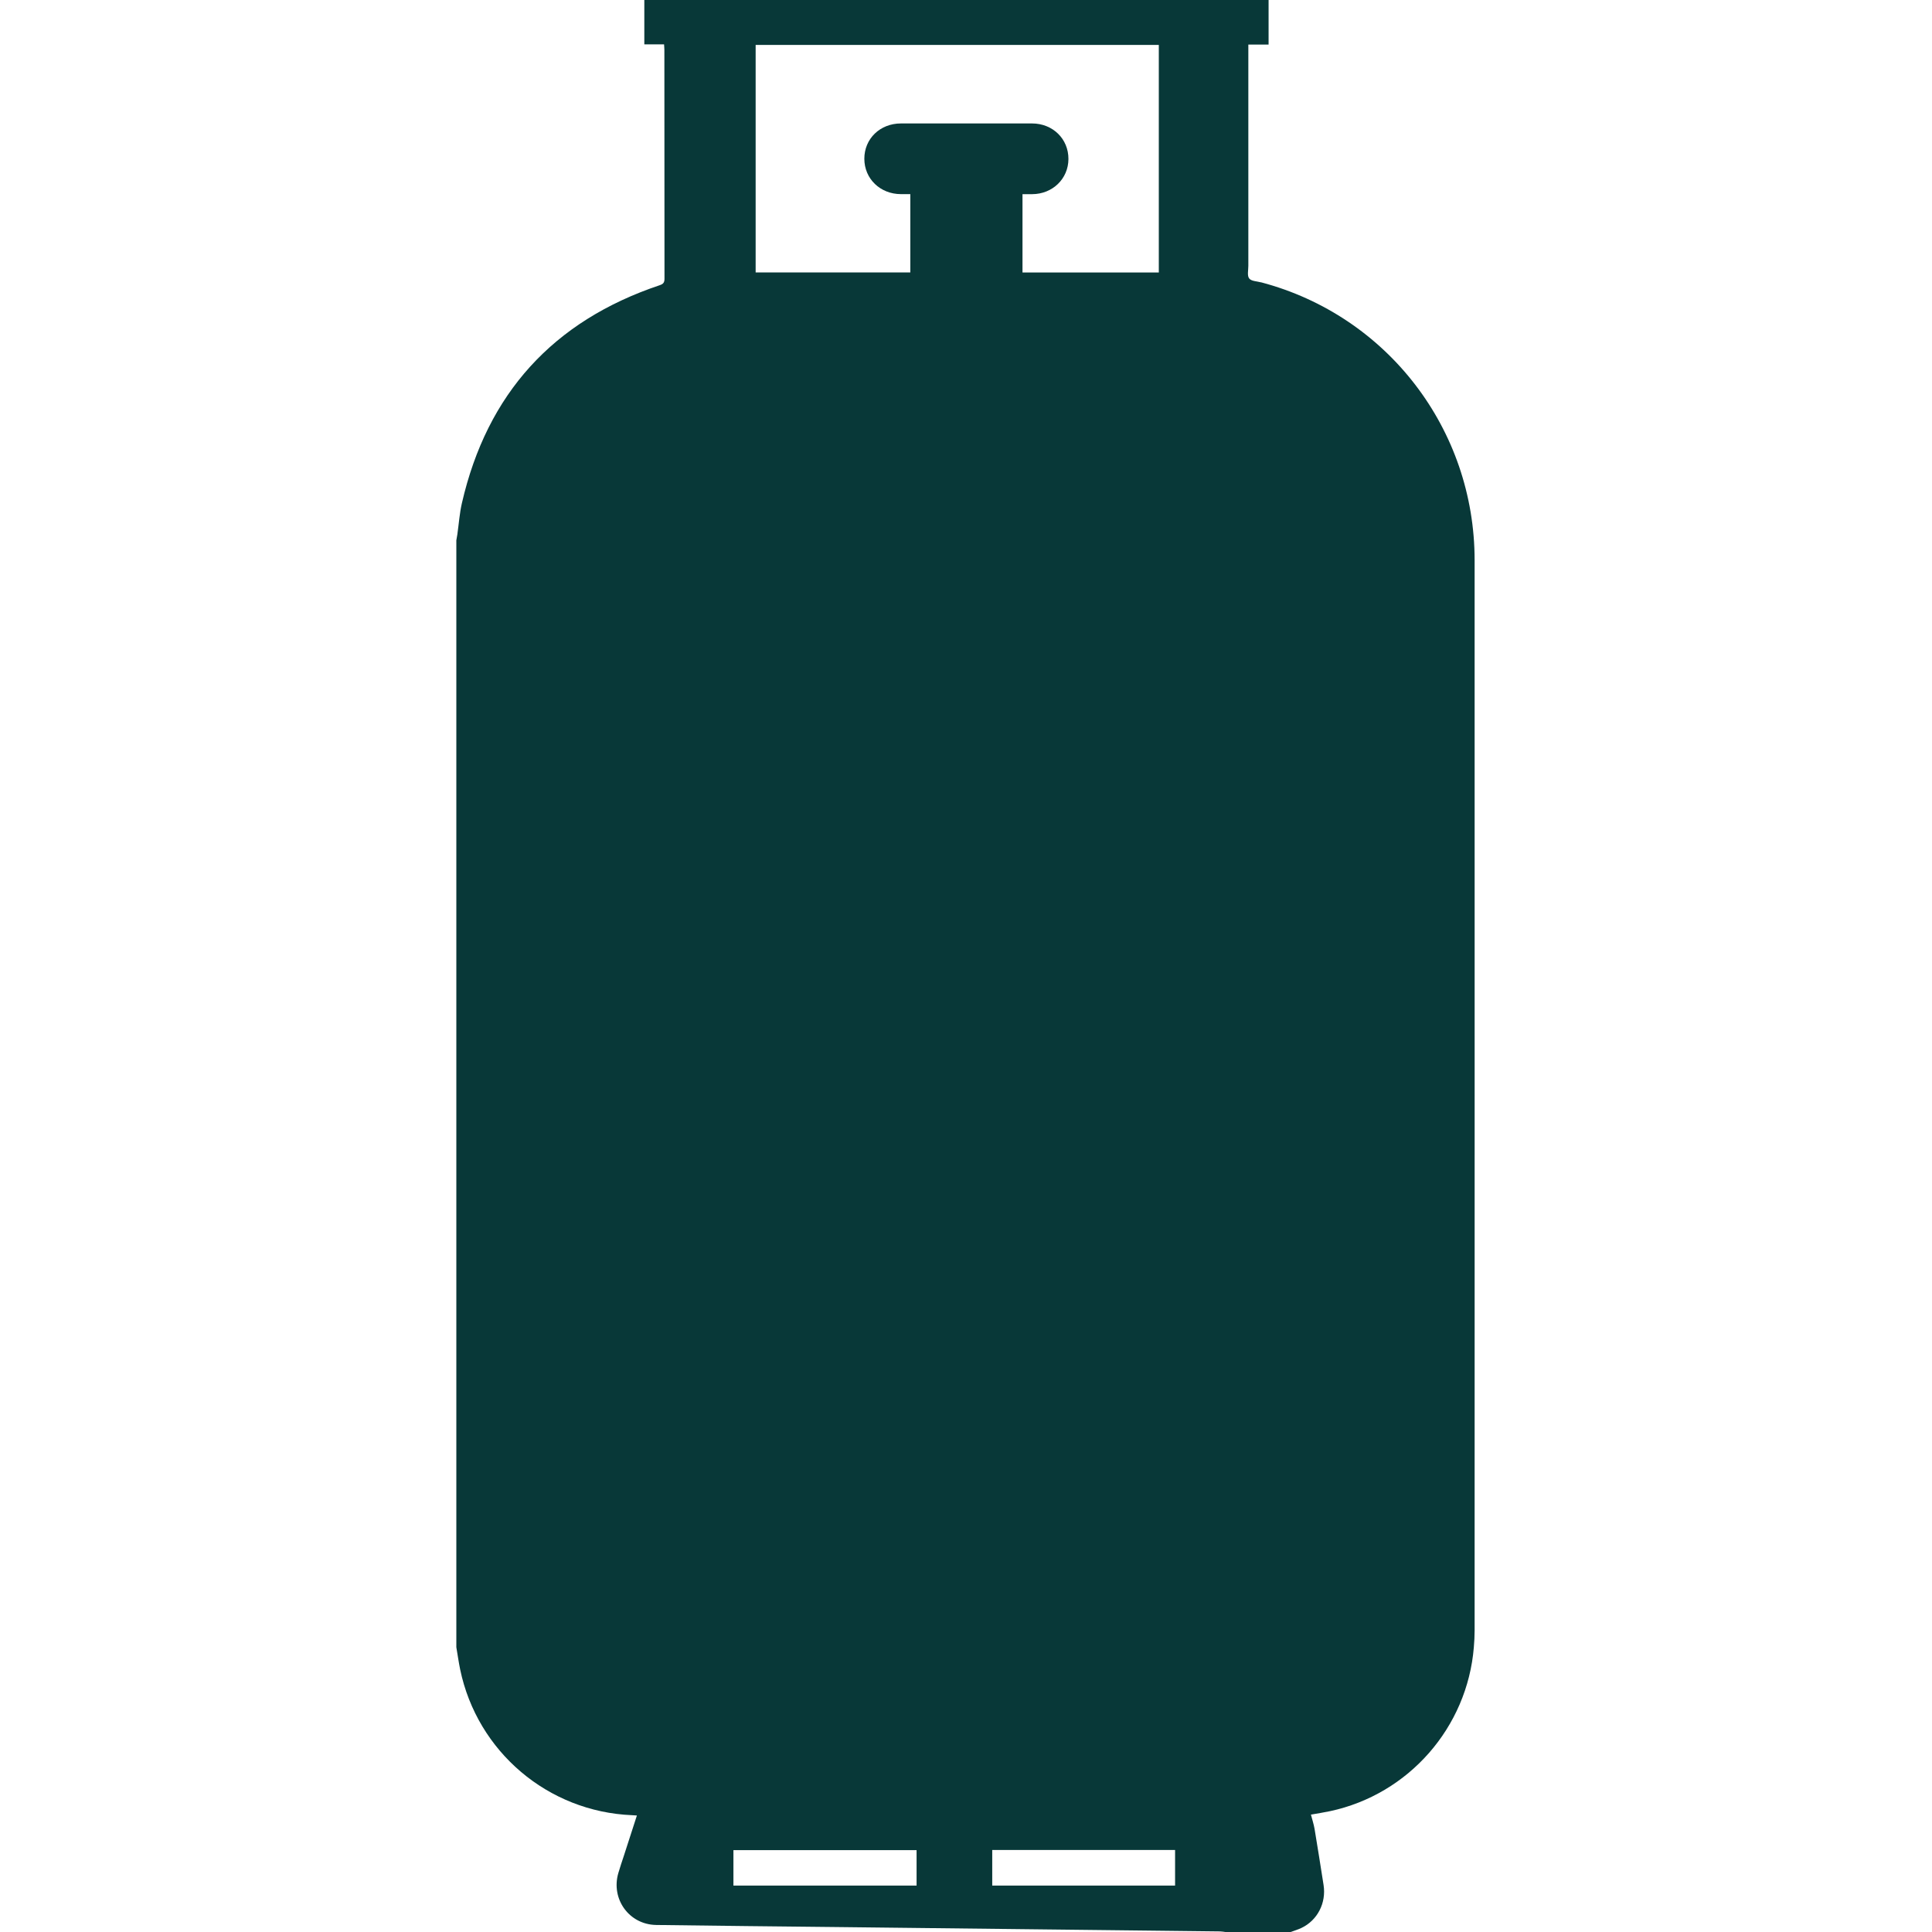 <svg xmlns="http://www.w3.org/2000/svg" id="uuid-87feb606-77d4-4584-85f2-ede91afa71ad" data-name="Layer 1" viewBox="0 0 500 500"><defs><style> .uuid-4ad8b64f-156e-4e99-8353-ec62e0554e8b { fill: #083838; } </style></defs><path class="uuid-4ad8b64f-156e-4e99-8353-ec62e0554e8b" d="m326.39,73.08c-1.08-.29-2.55-.3-3.1-1.01-.56-.72-.22-2.15-.22-3.28,0-18.49,0-36.97,0-55.46v-1.79h5.24V0h-161.56v11.48h5.11c.03.59.08,1,.08,1.42,0,19.74,0,39.49.03,59.23,0,1-.31,1.37-1.26,1.69-27.55,9.25-44.65,28.03-51.17,56.39-.61,2.65-.79,5.4-1.18,8.11-.07.51-.17,1.01-.26,1.52v286.46c.33,1.92.6,3.85.99,5.76,4.43,21.3,22.75,36.82,44.49,37.71.38.02.76.05,1.25.08-1.16,3.58-2.29,7.08-3.42,10.57-.47,1.44-.97,2.88-1.39,4.34-1.95,6.72,2.8,13.31,9.79,13.42,15.61.23,31.21.36,46.82.54,28.39.32,56.79.65,85.18.97,4.64.05,9.28.1,13.92.16.47,0,.93.1,1.4.15h16.91c.93-.35,1.88-.63,2.77-1.05,4.15-1.97,6.46-6.47,5.73-11.11-.76-4.84-1.52-9.68-2.33-14.52-.21-1.23-.61-2.42-.94-3.7,1.63-.29,3.29-.54,4.93-.89,20.35-4.34,35.54-21.65,37.23-42.43.12-1.43.2-2.86.2-4.29,0-92.34.02-184.68,0-277.02,0-33.9-22.6-63.29-55.23-71.92ZM195.57,11.63h104.33v58.89h-35.28v-20.27c.8,0,1.65,0,2.5,0,5.28-.02,9.37-3.98,9.39-9.1.02-5.2-4.04-9.19-9.41-9.2-11.31-.01-22.63-.01-33.94,0-5.41,0-9.47,3.95-9.47,9.13,0,5.18,4.1,9.15,9.46,9.16.78,0,1.55,0,2.44,0v20.27h-40.03V11.63Zm41.64,476.36h-47.4v-9.18h47.4v9.18Zm66.9,0h-47.32v-9.22h47.32v9.22Z"></path></svg>